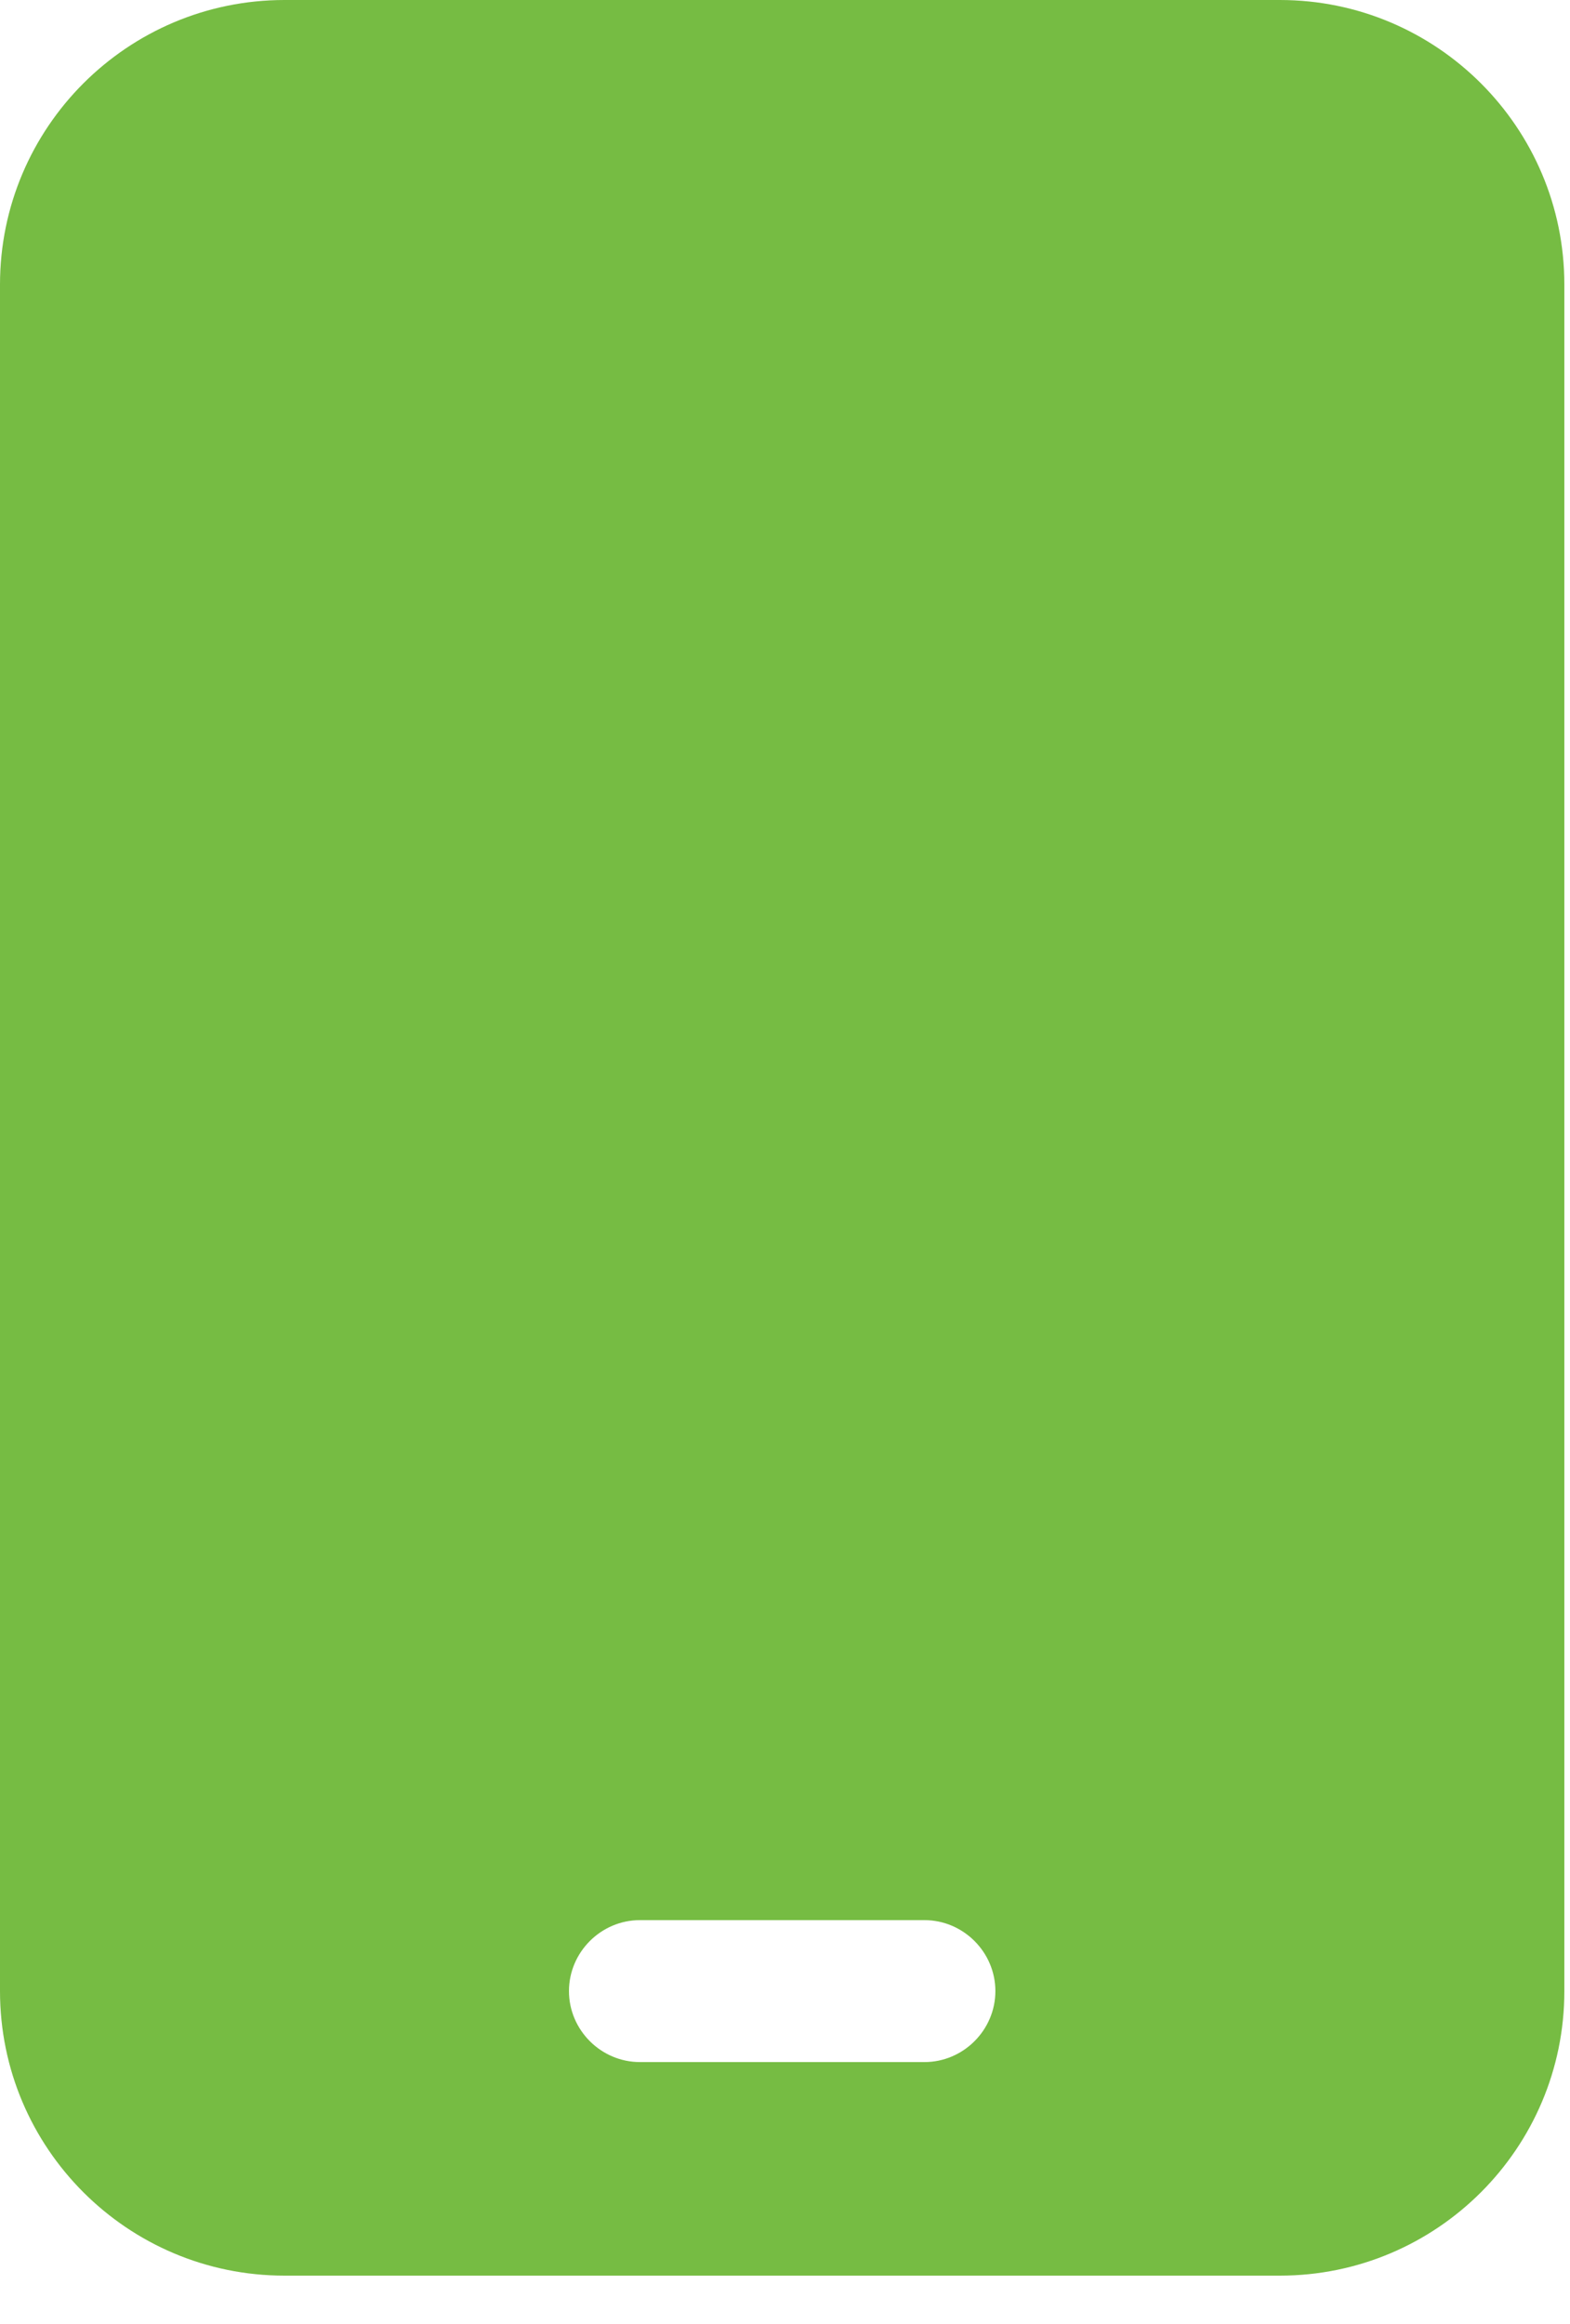 <svg width="25" height="37" viewBox="0 0 25 37" fill="none" xmlns="http://www.w3.org/2000/svg">
<path d="M4.53 0C2.03 0 0 2.03 0 4.53V31.7C0 34.2 2.03 36.23 4.53 36.23H20.38C22.88 36.23 24.91 34.2 24.91 31.7V4.53C24.91 2.03 22.88 0 20.38 0H4.53ZM10.19 30.57H14.72C15.34 30.57 15.85 31.08 15.85 31.7C15.85 32.32 15.34 32.83 14.72 32.83H10.19C9.57 32.83 9.06 32.32 9.06 31.7C9.06 31.08 9.57 30.57 10.19 30.57Z" fill="#76BC43"/>
</svg>
